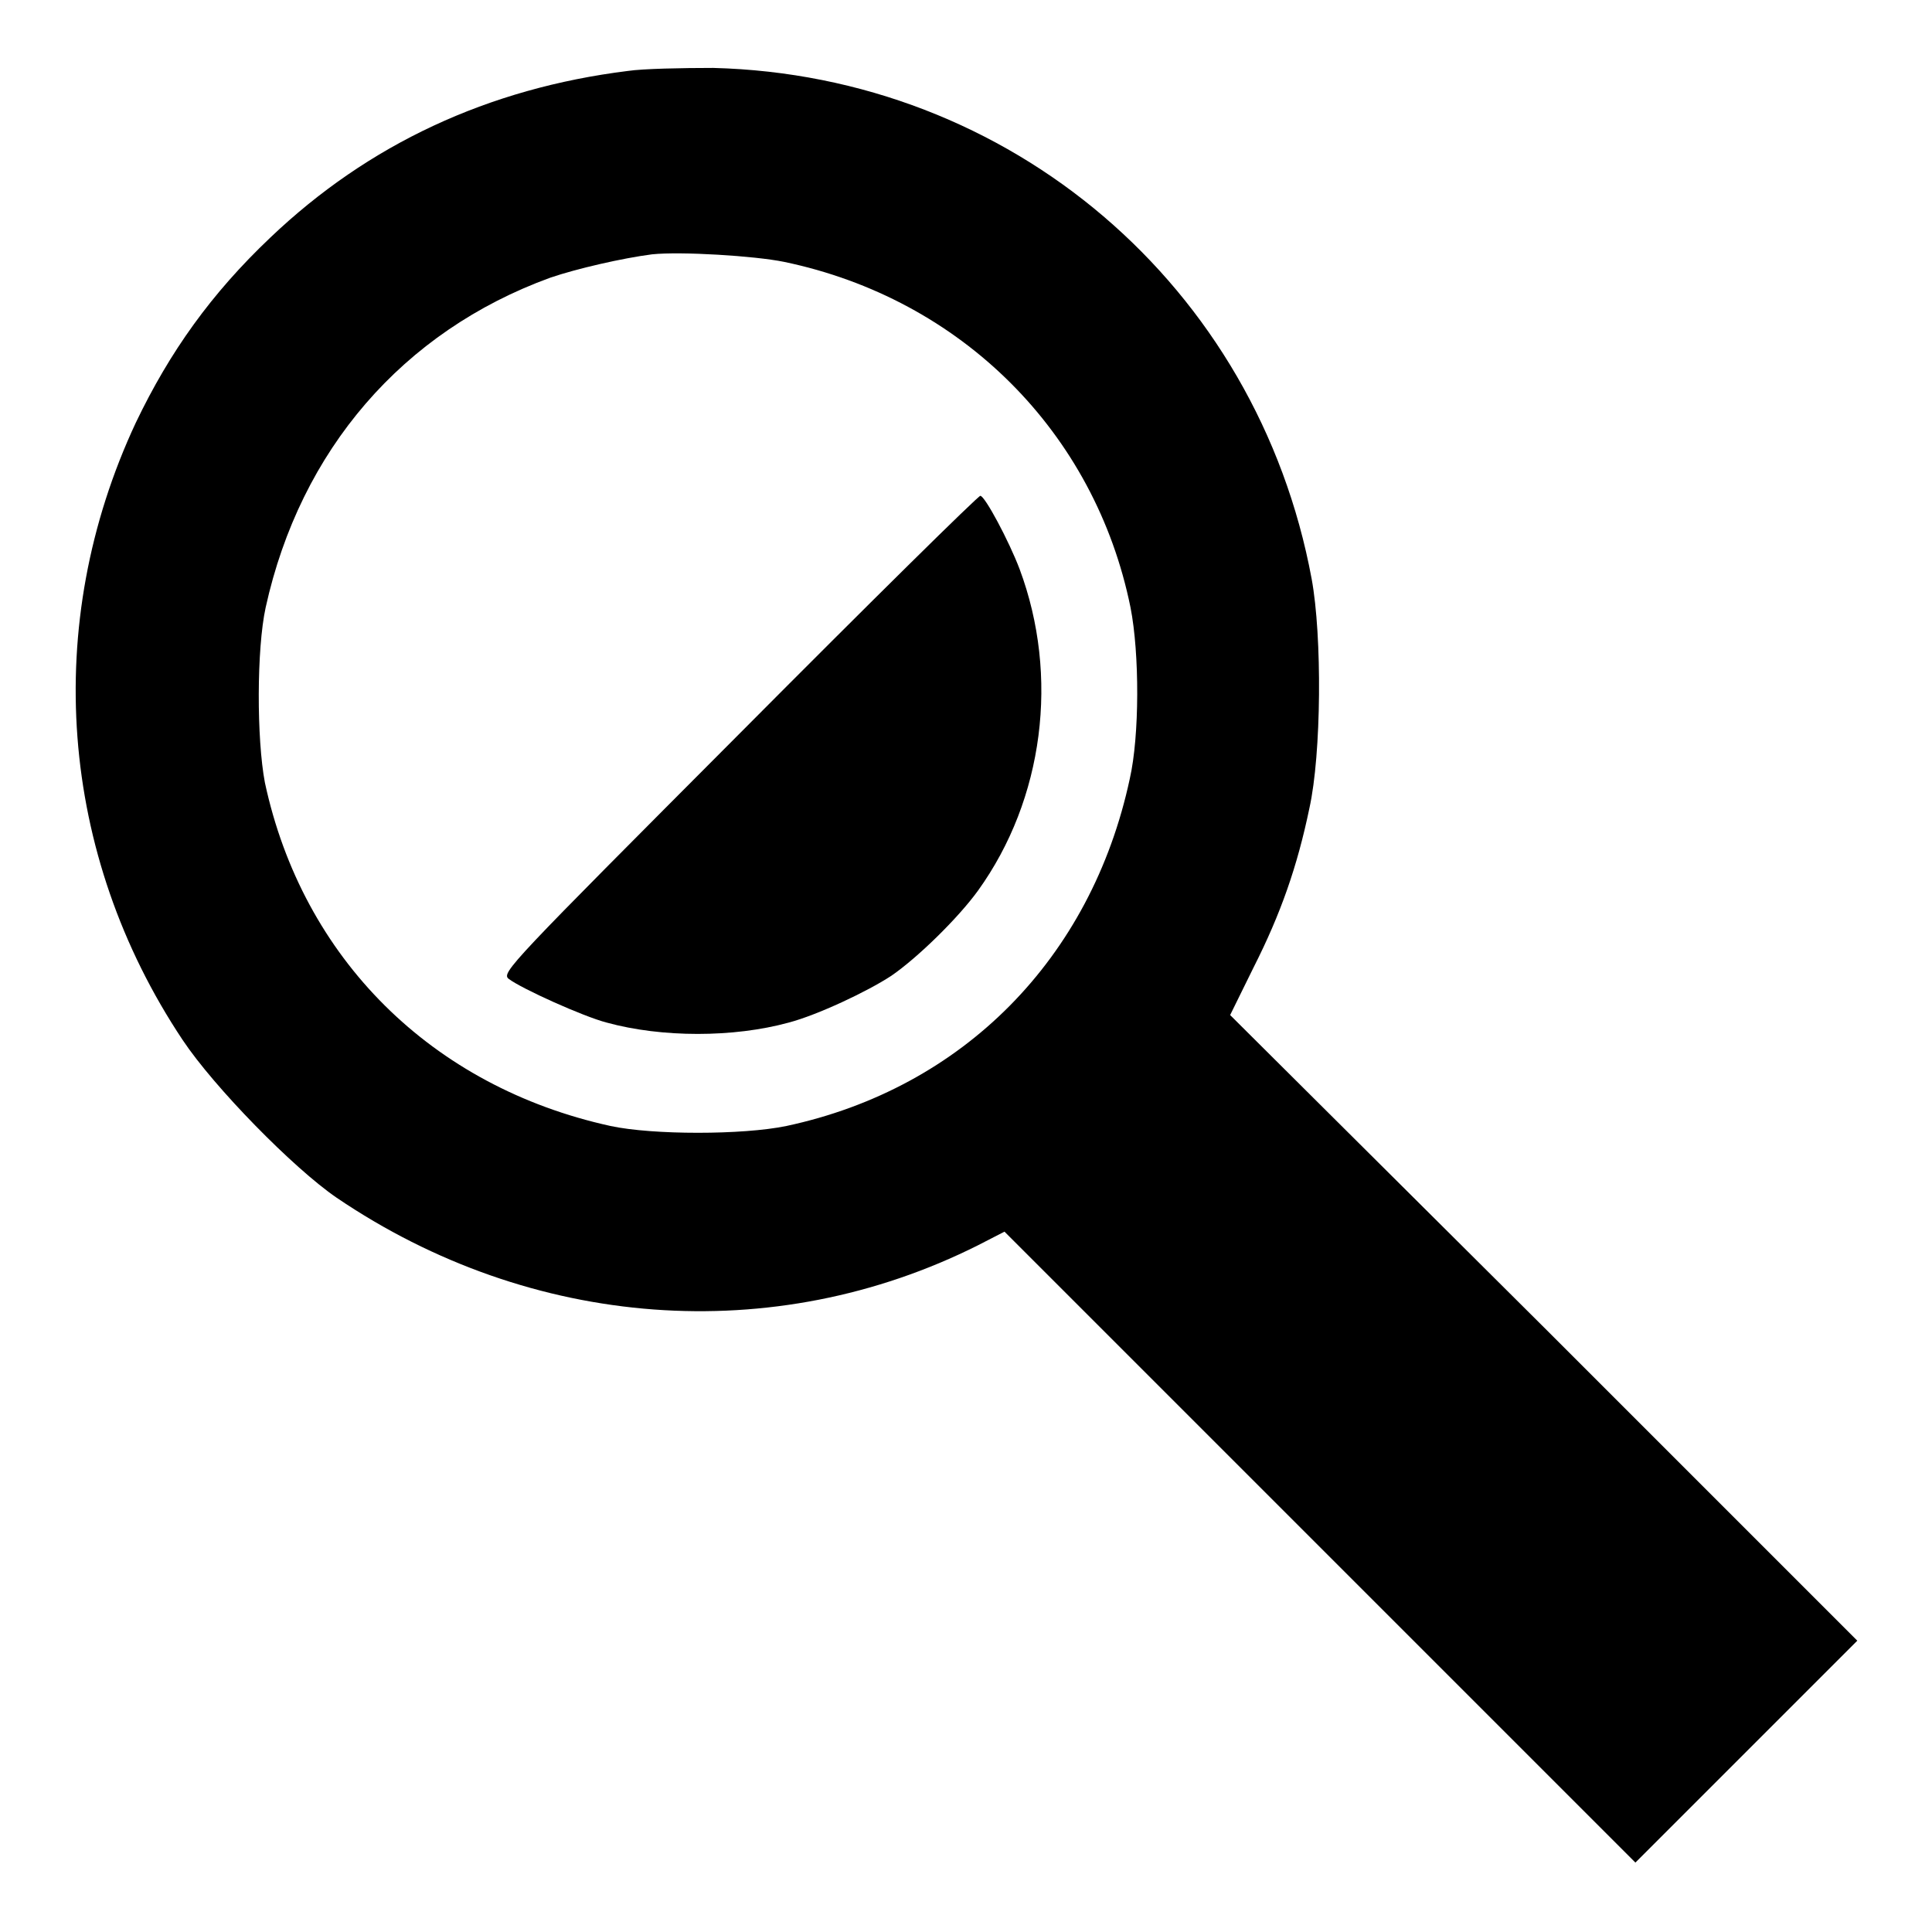 <?xml version="1.0" encoding="utf-8"?>
<!-- Svg Vector Icons : http://www.onlinewebfonts.com/icon -->
<!DOCTYPE svg PUBLIC "-//W3C//DTD SVG 1.1//EN" "http://www.w3.org/Graphics/SVG/1.1/DTD/svg11.dtd">
<svg version="1.1" xmlns="http://www.w3.org/2000/svg" xmlns:xlink="http://www.w3.org/1999/xlink" x="0px" y="0px" viewBox="0 0 256 256" enable-background="new 0 0 256 256" xml:space="preserve">
<g><g><g><path fill="#000000" d="M83.2,9.4c-18.5,2.3-34.4,9.7-47.4,22.1C28,38.9,22.5,46.6,18,56c-12.5,26.7-10.2,57.2,6.2,81.8c4.2,6.3,14.7,17,20.4,20.9c25.8,17.5,57.9,19.9,85,6.3l3.5-1.8l41.8,41.8l41.8,41.8l14.7-14.7l14.7-14.7l-41.5-41.5L163,134.5l3.1-6.3c3.6-7.1,5.8-13.4,7.4-21.1c1.6-7.2,1.7-22.8,0.3-30.4c-7.2-38.8-39.9-66.7-79.3-67.7C90.4,9,85.2,9.1,83.2,9.4z M103.9,34.7c23.5,4.9,41.2,22.6,45.9,45.8c1.2,6.1,1.2,17-0.1,22.7c-5.1,23.8-22.1,41-45.5,46c-5.8,1.2-17.7,1.2-23.3,0c-23.7-5.2-40.8-22.2-45.8-45.5C34,97.9,34,86,35.2,80.5c4.6-20.9,18.2-36.6,37.7-43.7c3.5-1.2,9.6-2.6,13.5-3.1C90.2,33.3,100,33.9,103.9,34.7z"/><path fill="#000000" d="M98,97.2c-30.4,30.5-31.6,31.7-30.6,32.5c1.7,1.3,9.9,5,13,5.8c7.3,2,16.8,2,24.1,0c3.8-1,10.4-4.1,13.6-6.2c3.5-2.4,8.9-7.7,11.5-11.3c8.7-12.1,10.8-28.4,5.5-42.6c-1.4-3.7-4.6-9.7-5.2-9.7C129.7,65.6,115.3,79.8,98,97.2z"/></g></g></g>
</svg>